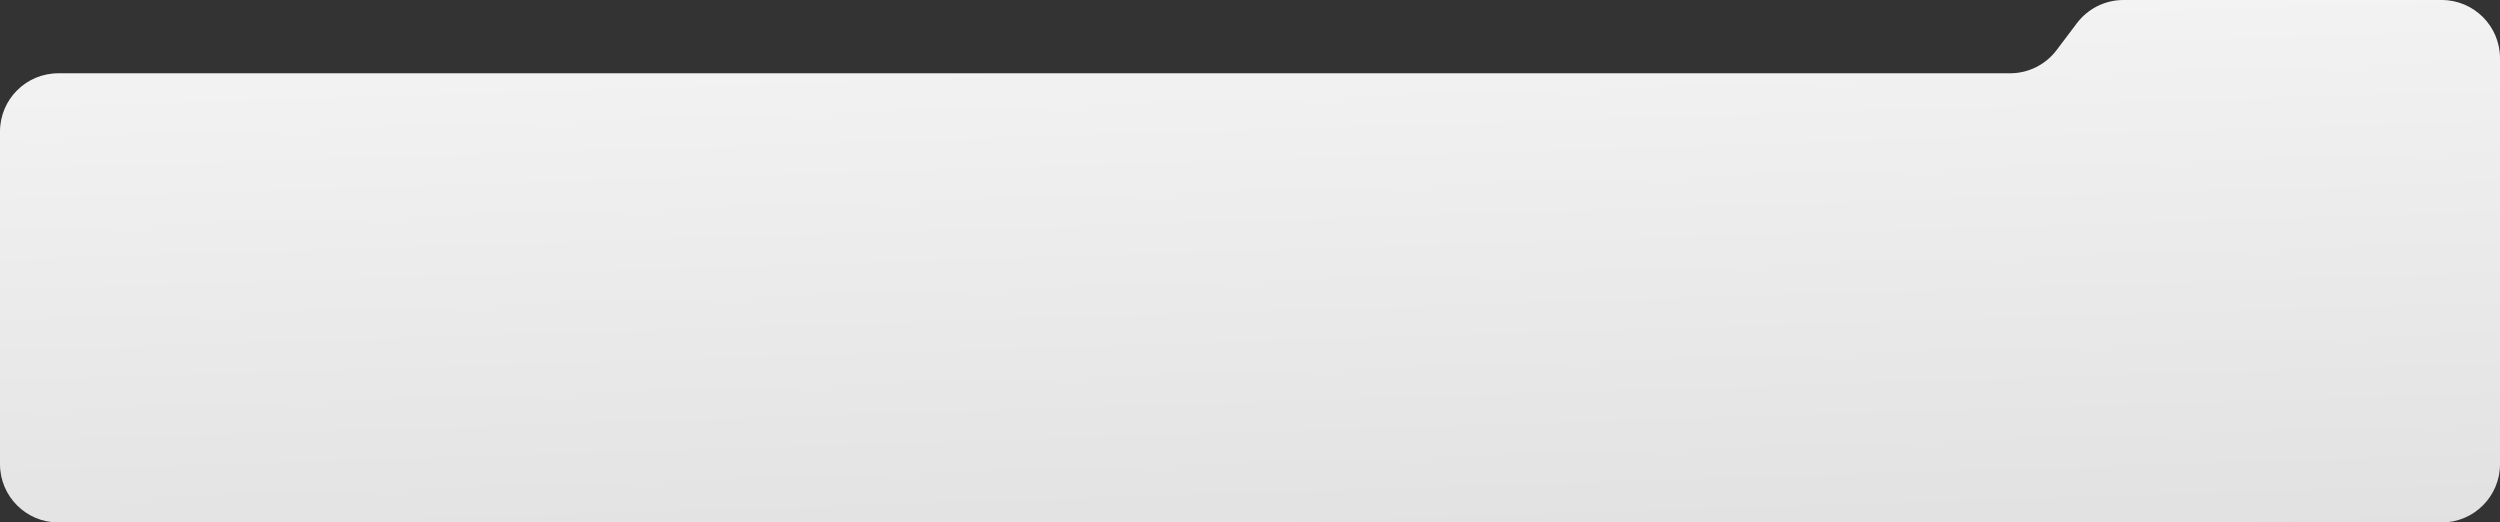 <?xml version="1.0" encoding="UTF-8"?> <svg xmlns="http://www.w3.org/2000/svg" width="1158" height="242" viewBox="0 0 1158 242" fill="none"><rect x="0" y="0" width="1158" height="242" fill="#333333" stroke="none"/> <path d="M1158 215V27C1158 12.088 1145.91 0 1131 0H983.576C975.106 0 967.127 3.975 962.025 10.736L952.609 23.212C947.507 29.973 939.528 33.948 931.058 33.948H27C12.088 33.948 0 46.036 0 60.948V215C0 229.912 12.088 242 27 242H1131C1145.91 242 1158 229.912 1158 215Z" fill="url(#paint0_linear_105_65)"></path> <defs> <linearGradient id="paint0_linear_105_65" x1="1109.22" y1="-173.671" x2="1124.1" y2="302.135" gradientUnits="userSpaceOnUse"> <stop stop-color="white"></stop> <stop offset="1" stop-color="#DDDDDD"></stop> </linearGradient> </defs> </svg> 